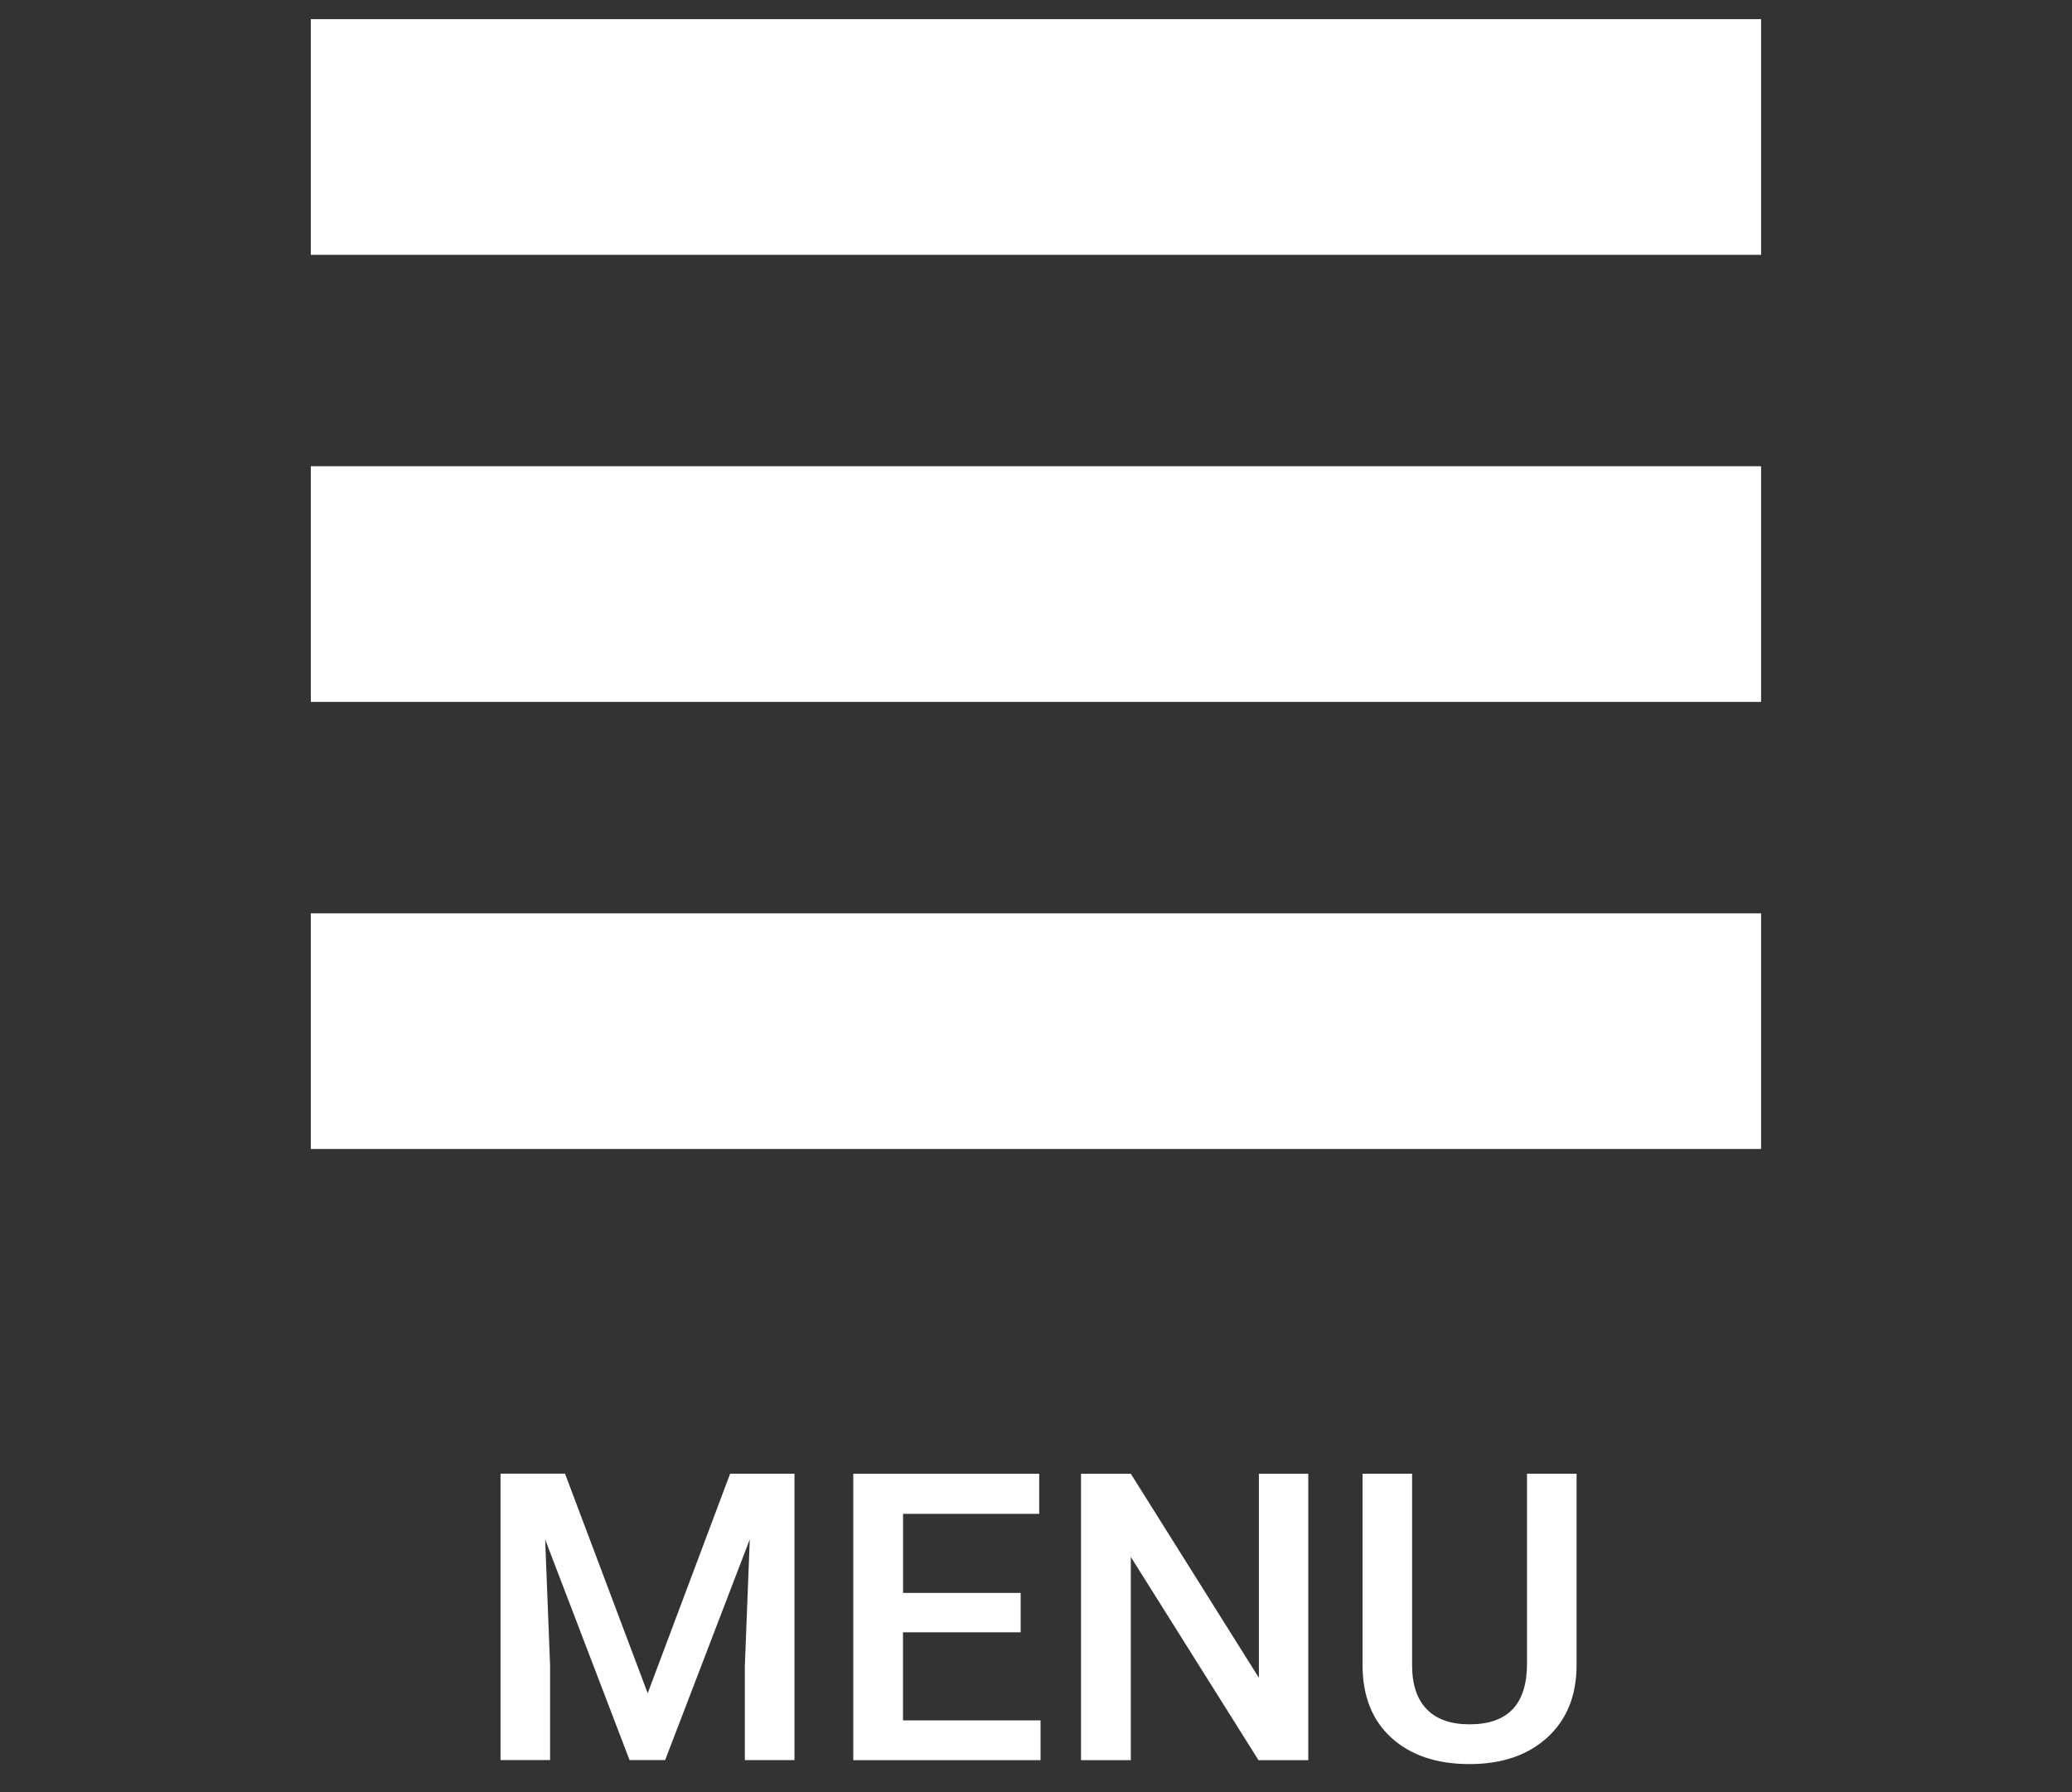 <?xml version="1.0" encoding="utf-8"?>
<!-- Generator: Adobe Illustrator 17.0.0, SVG Export Plug-In . SVG Version: 6.00 Build 0)  -->
<!DOCTYPE svg PUBLIC "-//W3C//DTD SVG 1.1//EN" "http://www.w3.org/Graphics/SVG/1.1/DTD/svg11.dtd">
<svg version="1.1" id="Layer_1" xmlns="http://www.w3.org/2000/svg" xmlns:xlink="http://www.w3.org/1999/xlink" x="0px" y="0px"
	 width="37px" height="32px" viewBox="-3.952 -3.5 37 32" enable-background="new -3.952 -3.5 37 32" xml:space="preserve">
<rect x="-3.952" y="-3.5" width="37" height="32" fill="#333333" stroke="none"/>
<rect x="1.598" y="-3.158" fill="#FFFFFF" width="25.898" height="4.208"/>
<rect x="1.598" y="4.825" fill="#FFFFFF" width="25.898" height="4.208"/>
<rect x="1.598" y="12.808" fill="#FFFFFF" width="25.898" height="4.208"/>
<g>
	<path fill="#FFFFFF" d="M6.138,22.814l1.476,3.92l1.472-3.92h1.149v5.114H9.349v-1.687l0.088-2.255l-1.511,3.941H7.29l-1.507-3.938
		l0.088,2.251v1.687H4.986v-5.114H6.138z"/>
	<path fill="#FFFFFF" d="M14.273,25.646h-2.1v1.573h2.456v0.71h-3.344v-5.114h3.32v0.716h-2.431v1.412h2.1V25.646z"/>
	<path fill="#FFFFFF" d="M19.41,27.929h-0.889l-2.28-3.629v3.629h-0.889v-5.114h0.889l2.287,3.643v-3.643h0.882V27.929z"/>
	<path fill="#FFFFFF" d="M24.201,22.814v3.418c0,0.543-0.174,0.974-0.521,1.291s-0.811,0.476-1.39,0.476
		c-0.585,0-1.05-0.156-1.395-0.469c-0.344-0.312-0.516-0.747-0.516-1.302v-3.414h0.885v3.421c0,0.342,0.087,0.604,0.26,0.783
		c0.174,0.181,0.429,0.271,0.766,0.271c0.685,0,1.026-0.36,1.026-1.082v-3.393H24.201z"/>
</g>
</svg>

